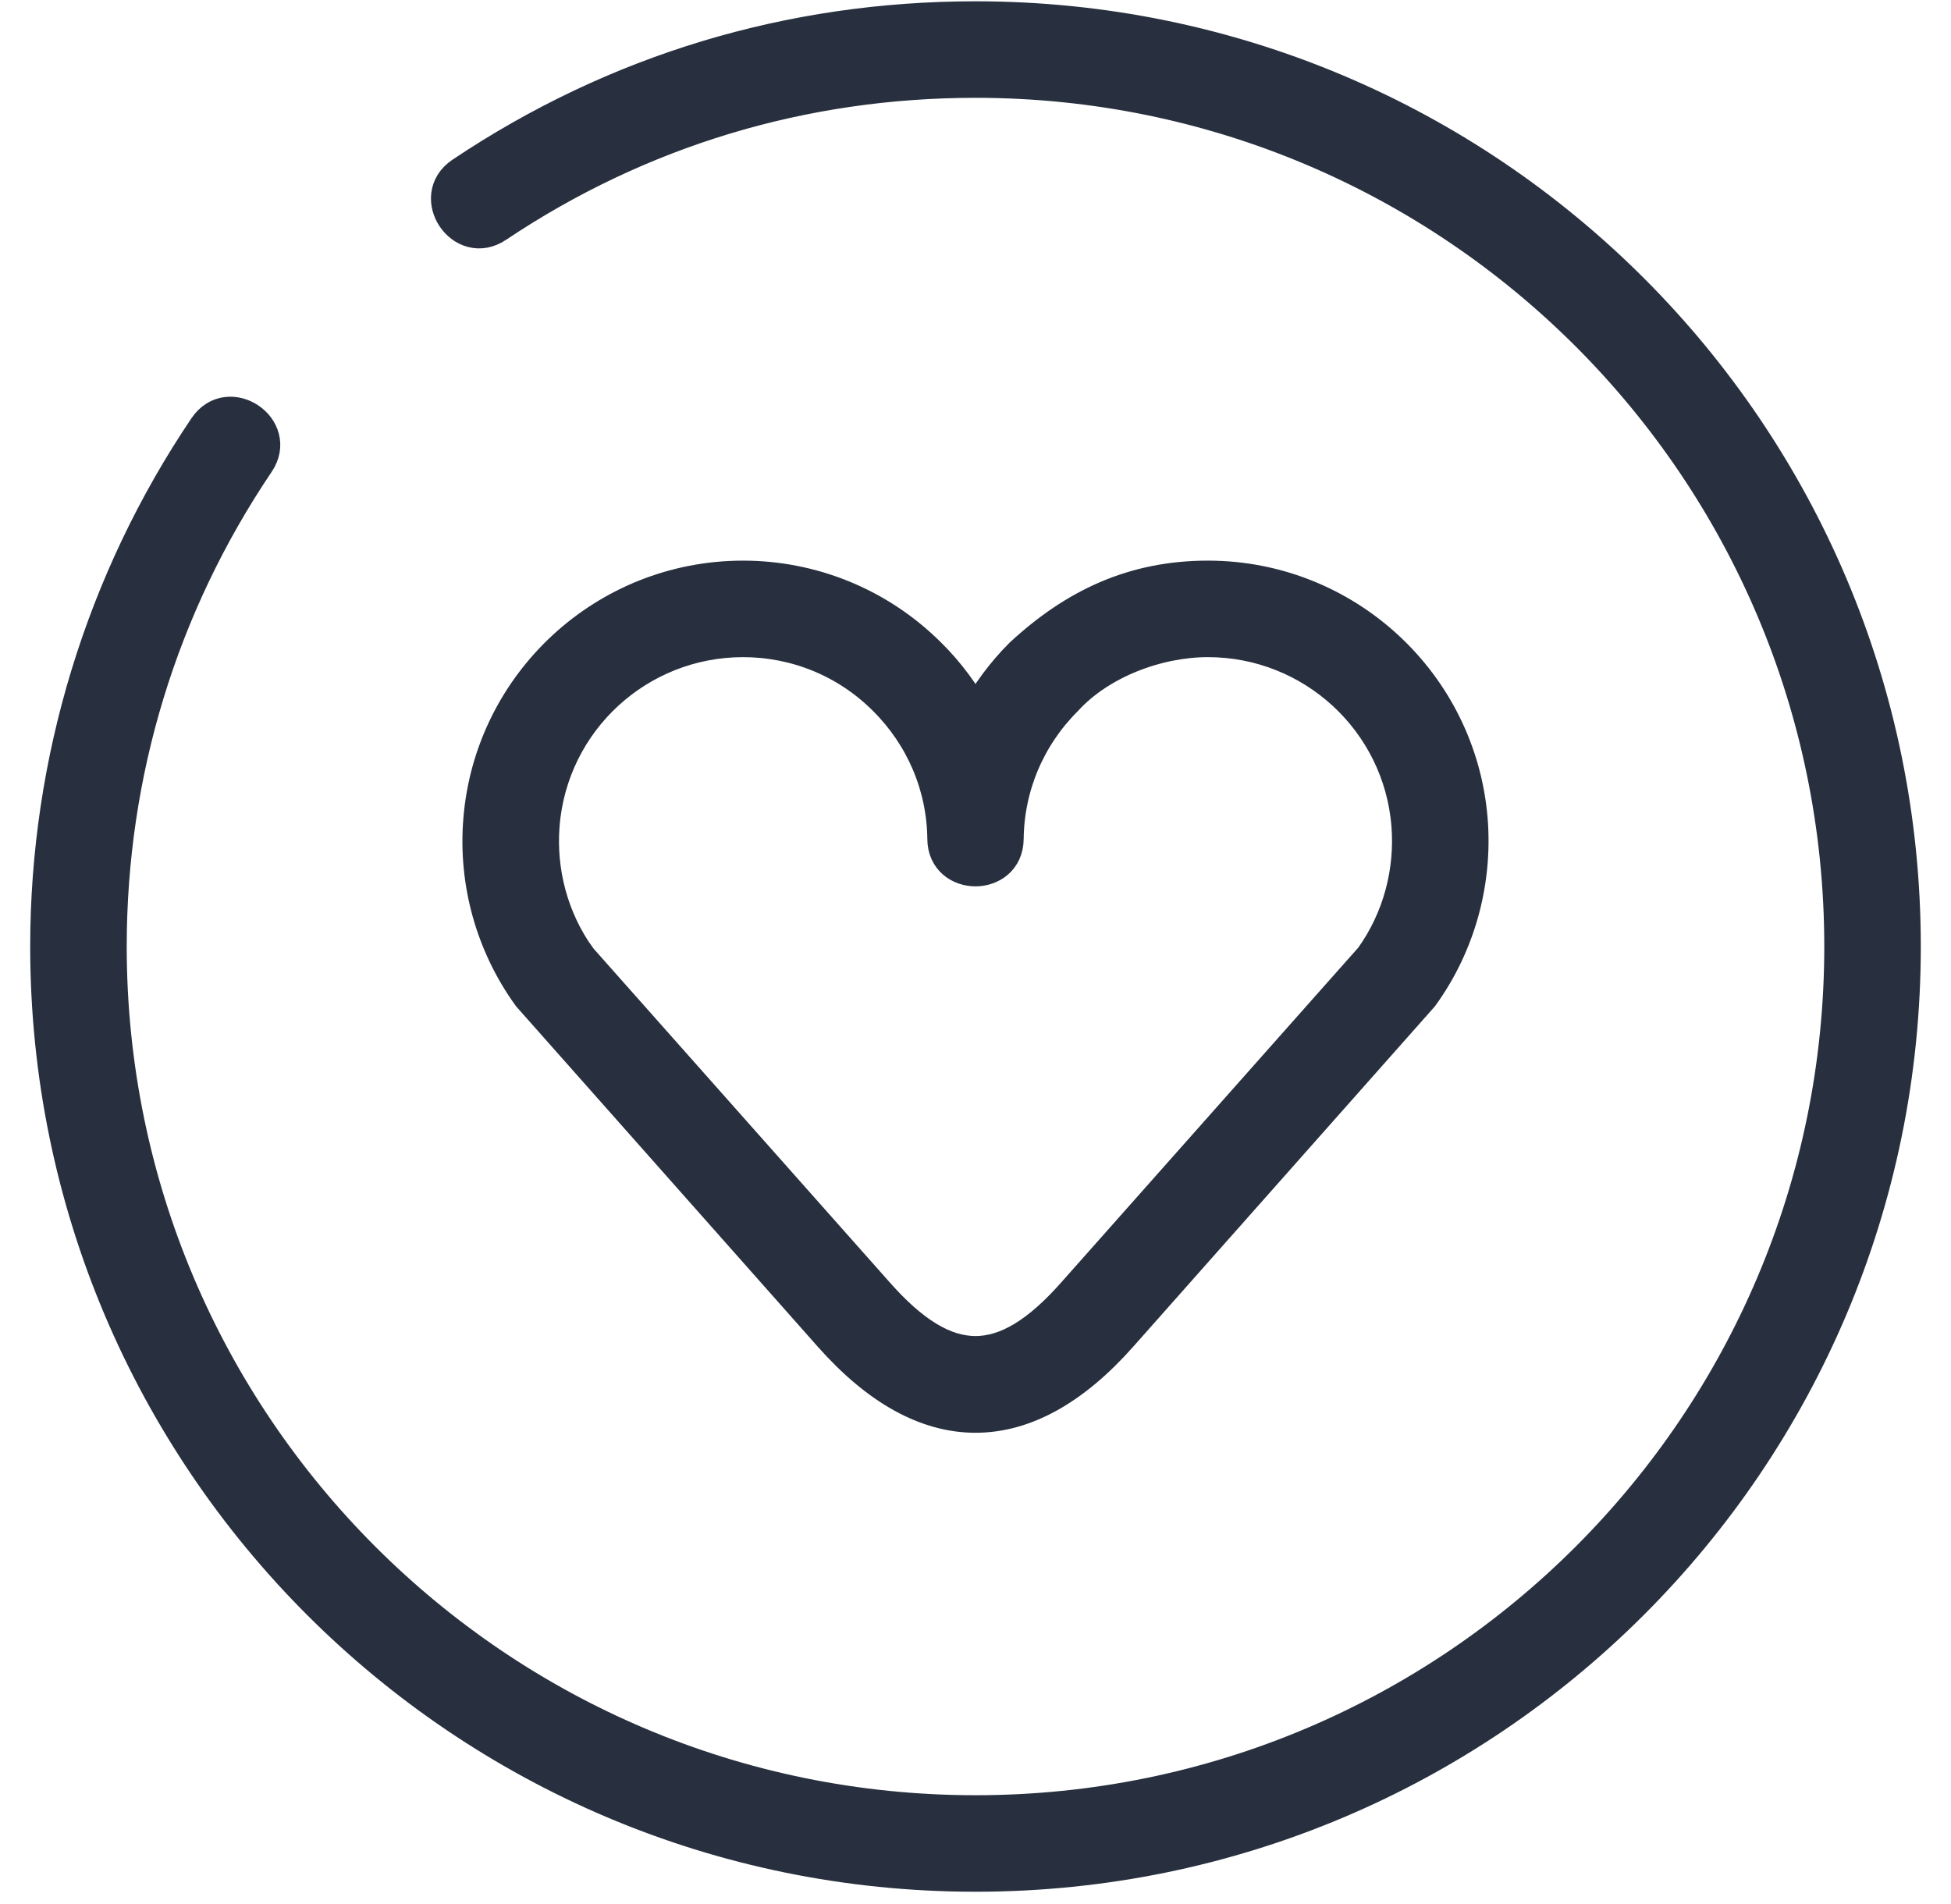 <svg width="42" height="41" viewBox="0 0 42 41" fill="none" xmlns="http://www.w3.org/2000/svg">
<path d="M17.867 28.762L11.383 21.446C10.572 20.324 10.216 18.971 10.323 17.655C10.559 14.705 13.026 12.42 15.997 12.42C17.453 12.42 18.91 12.979 20.019 14.088C20.416 14.481 20.743 14.924 21 15.4C21.257 14.924 21.584 14.481 21.977 14.088C23.135 13.016 24.406 12.42 26.003 12.42C28.97 12.42 31.441 14.704 31.677 17.655C31.78 18.971 31.428 20.324 30.617 21.446L24.133 28.762C22.084 31.075 19.916 31.075 17.867 28.762H17.867ZM12.483 20.618L18.898 27.848C20.392 29.536 21.608 29.536 23.102 27.848L29.516 20.618C30.121 19.774 30.381 18.756 30.303 17.763C30.125 15.524 28.25 13.798 26.003 13.798C24.923 13.798 23.69 14.258 22.953 15.065C22.154 15.863 21.699 16.927 21.687 18.061C21.679 18.959 20.317 18.954 20.313 18.061C20.301 16.927 19.846 15.863 19.047 15.065C18.207 14.22 17.102 13.798 15.997 13.798C13.746 13.798 11.875 15.524 11.697 17.763C11.619 18.756 11.879 19.774 12.484 20.618H12.483ZM10.7 4.872C9.951 5.377 9.185 4.235 9.934 3.73C13.245 1.512 17.015 0.378 21 0.378C32.045 0.378 41 9.333 41 20.378C41 31.423 32.045 40.378 21 40.378C9.951 40.378 1 31.423 1 20.378C1 16.397 2.188 12.495 4.414 9.197C4.923 8.448 6.065 9.217 5.556 9.966C3.471 13.058 2.378 16.649 2.378 20.378C2.378 30.662 10.717 39 21 39C31.284 39 39.622 30.662 39.622 20.378C39.622 10.095 31.284 1.756 21 1.756C17.296 1.756 13.779 2.811 10.7 4.872L10.7 4.872Z" fill="#28303F" stroke="#28303F" stroke-width="0.7"/>
</svg>
